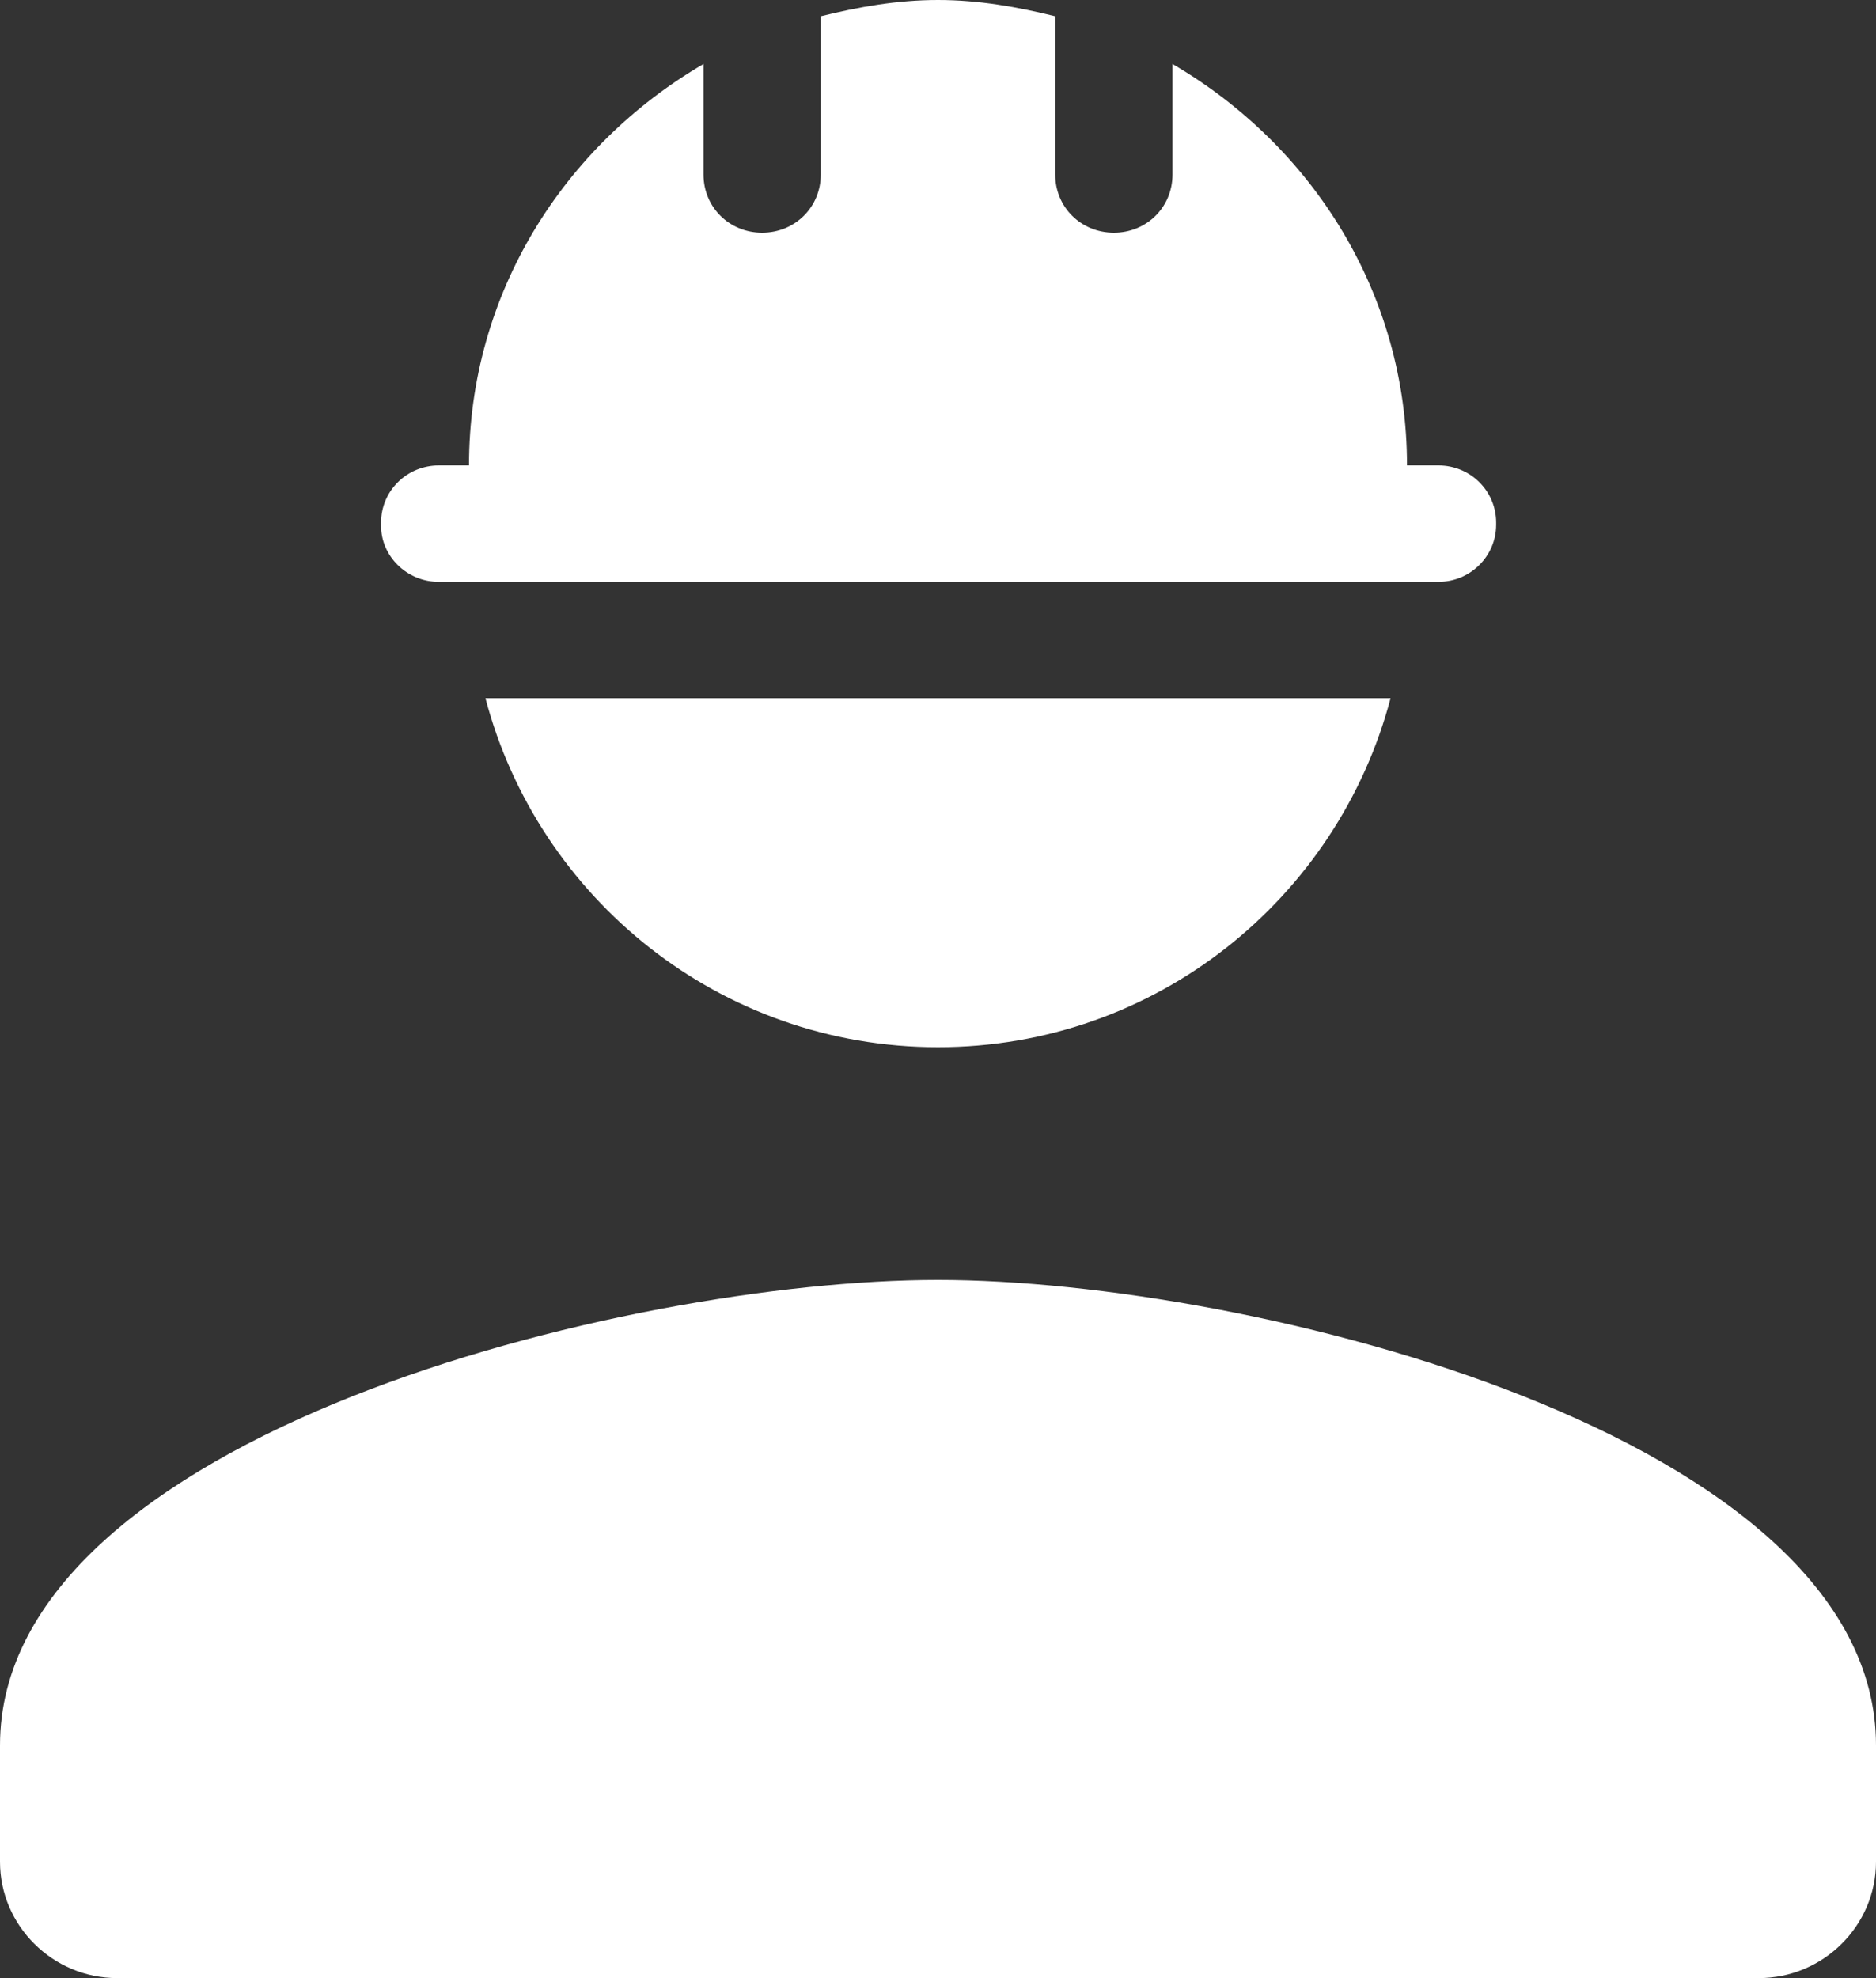<svg width="37" height="39" viewBox="0 0 37 39" fill="none" xmlns="http://www.w3.org/2000/svg">
<rect x="0" y="0" width="37" height="39" fill="#333333" stroke="none"/>
<path d="M18.5 25.235C12.326 25.235 0 28.309 0 34.412V36.706C0 37.968 1.041 39 2.312 39H34.688C35.959 39 37 37.968 37 36.706V34.412C37 28.309 24.674 25.235 18.5 25.235ZM8.649 11.471H28.374C28.999 11.471 29.508 10.966 29.508 10.347V10.301C29.508 10.002 29.388 9.717 29.176 9.506C28.963 9.295 28.675 9.176 28.374 9.176H27.75C27.75 5.781 25.877 2.868 23.125 1.262V3.441C23.125 4.084 22.616 4.588 21.969 4.588C21.321 4.588 20.812 4.084 20.812 3.441V0.321C20.073 0.138 19.309 0 18.5 0C17.691 0 16.927 0.138 16.188 0.321V3.441C16.188 4.084 15.679 4.588 15.031 4.588C14.384 4.588 13.875 4.084 13.875 3.441V1.262C11.123 2.868 9.25 5.781 9.25 9.176H8.649C8.5 9.176 8.353 9.206 8.215 9.262C8.078 9.319 7.953 9.401 7.848 9.506C7.742 9.61 7.659 9.734 7.602 9.87C7.545 10.007 7.516 10.153 7.516 10.301V10.369C7.516 10.966 8.024 11.471 8.649 11.471ZM18.5 20.647C22.801 20.647 26.386 17.711 27.426 13.765H9.574C10.614 17.711 14.199 20.647 18.5 20.647Z" fill="white"/>
</svg>

